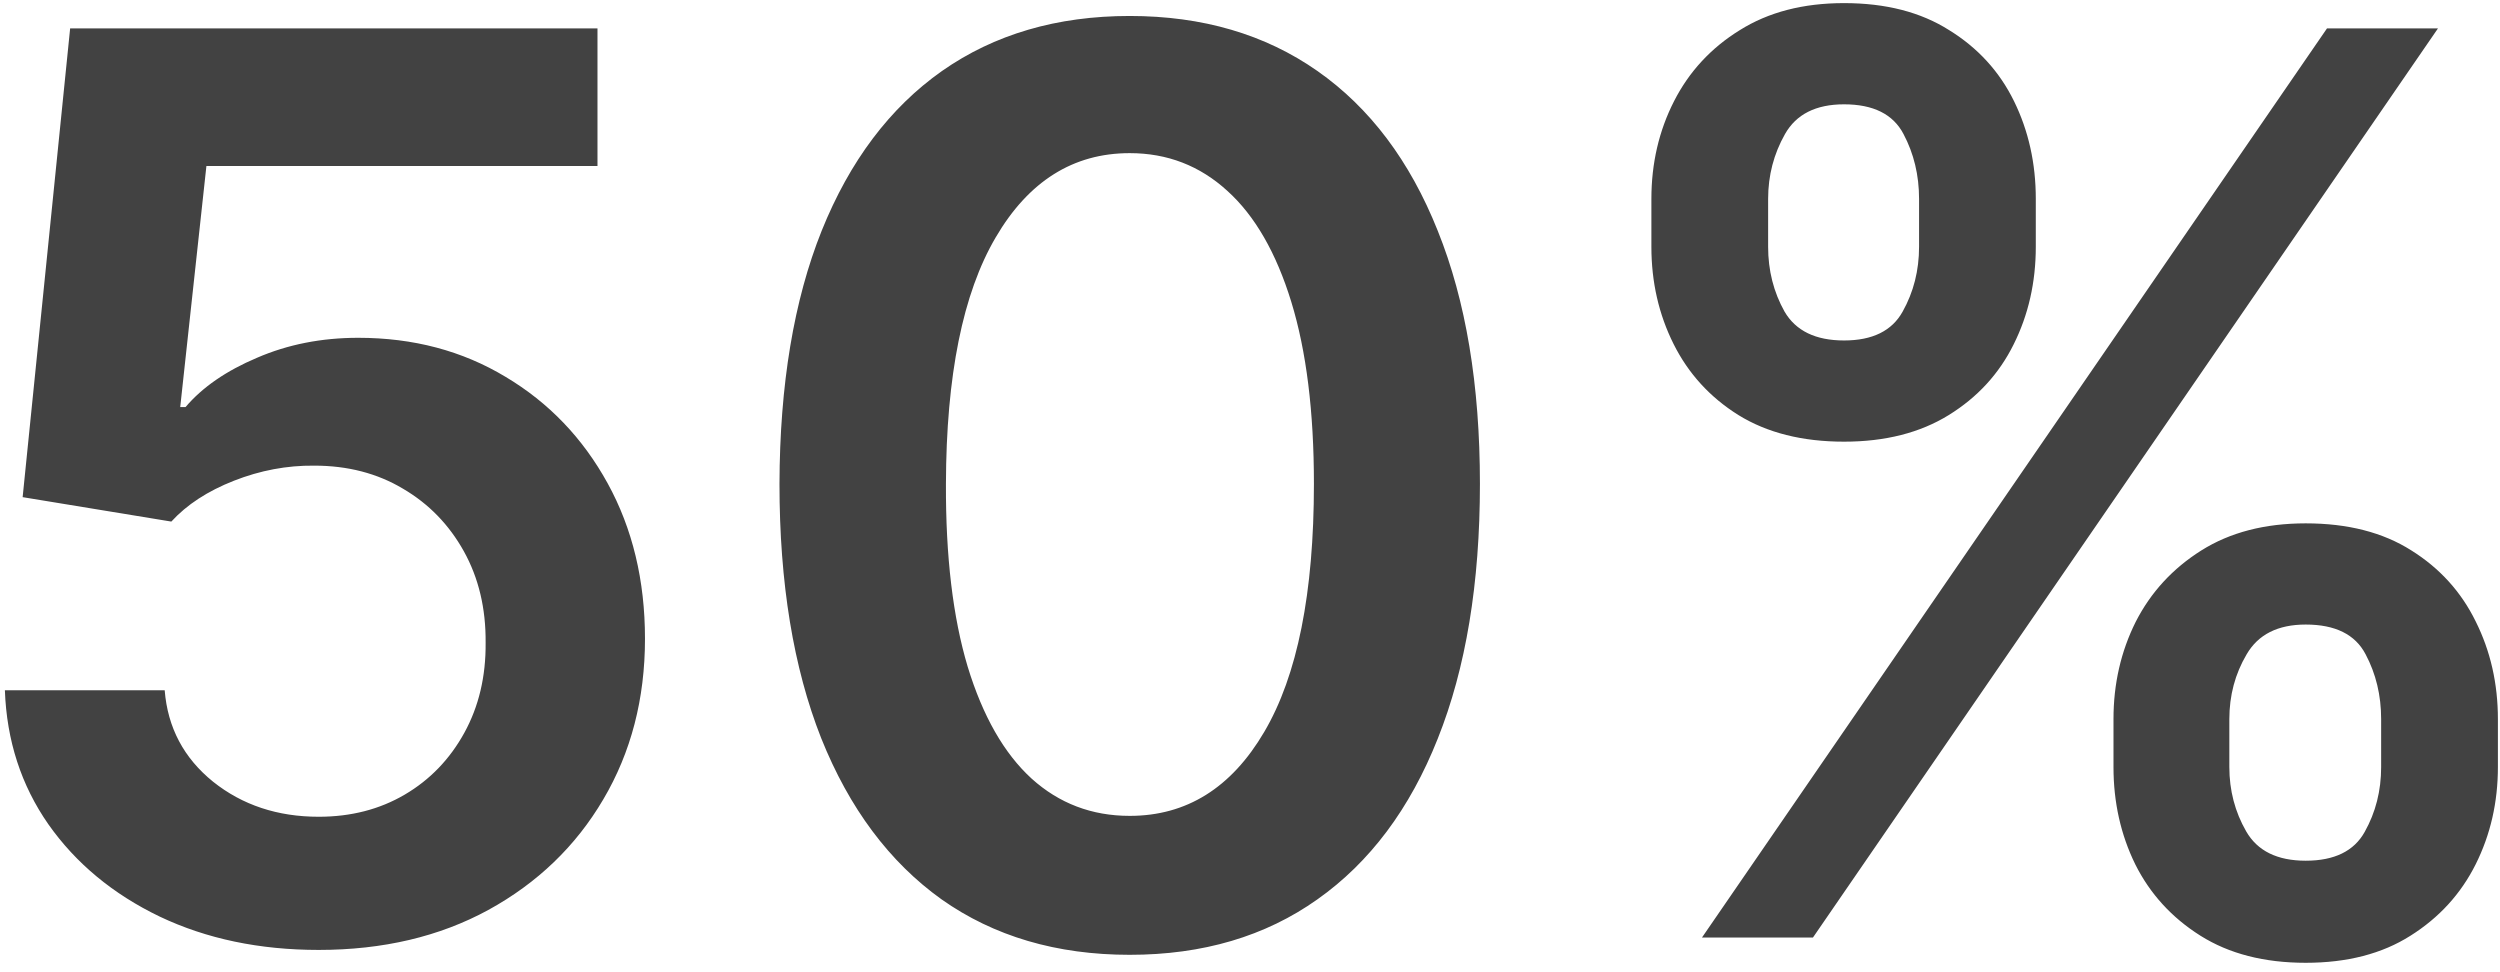 <svg width="144" height="56" viewBox="0 0 144 56" fill="none" xmlns="http://www.w3.org/2000/svg">
<path d="M18.358 54.716C14.949 54.716 11.898 54.077 9.205 52.798C6.511 51.503 4.372 49.73 2.787 47.48C1.219 45.23 0.384 42.656 0.281 39.758H9.486C9.656 41.906 10.585 43.662 12.273 45.026C13.96 46.372 15.989 47.045 18.358 47.045C20.216 47.045 21.869 46.619 23.318 45.767C24.767 44.915 25.909 43.73 26.744 42.213C27.579 40.696 27.989 38.966 27.972 37.023C27.989 35.045 27.571 33.29 26.719 31.756C25.866 30.222 24.699 29.02 23.216 28.151C21.733 27.264 20.028 26.821 18.102 26.821C16.534 26.804 14.992 27.094 13.474 27.69C11.957 28.287 10.756 29.071 9.869 30.043L1.304 28.636L4.04 1.636H34.415V9.562H11.889L10.381 23.446H10.688C11.659 22.304 13.031 21.358 14.804 20.608C16.577 19.841 18.52 19.457 20.634 19.457C23.804 19.457 26.634 20.207 29.122 21.707C31.611 23.19 33.571 25.236 35.003 27.844C36.435 30.452 37.151 33.435 37.151 36.793C37.151 40.253 36.349 43.338 34.747 46.048C33.162 48.742 30.954 50.864 28.125 52.415C25.312 53.949 22.057 54.716 18.358 54.716ZM65.071 54.997C60.861 54.997 57.247 53.932 54.23 51.801C51.23 49.653 48.92 46.56 47.301 42.52C45.699 38.463 44.898 33.58 44.898 27.869C44.915 22.159 45.724 17.301 47.327 13.296C48.946 9.273 51.256 6.205 54.256 4.091C57.273 1.977 60.878 0.92 65.071 0.92C69.264 0.92 72.869 1.977 75.886 4.091C78.903 6.205 81.213 9.273 82.815 13.296C84.435 17.318 85.244 22.176 85.244 27.869C85.244 33.597 84.435 38.489 82.815 42.545C81.213 46.585 78.903 49.67 75.886 51.801C72.886 53.932 69.281 54.997 65.071 54.997ZM65.071 46.994C68.344 46.994 70.926 45.383 72.818 42.162C74.727 38.923 75.682 34.159 75.682 27.869C75.682 23.71 75.247 20.216 74.378 17.386C73.508 14.557 72.281 12.426 70.696 10.994C69.111 9.545 67.236 8.821 65.071 8.821C61.815 8.821 59.242 10.44 57.349 13.679C55.457 16.901 54.503 21.631 54.486 27.869C54.469 32.045 54.886 35.557 55.739 38.403C56.608 41.25 57.835 43.398 59.42 44.847C61.006 46.278 62.889 46.994 65.071 46.994ZM121.737 44.182V41.42C121.737 39.392 122.163 37.526 123.015 35.821C123.884 34.117 125.146 32.744 126.799 31.704C128.452 30.665 130.455 30.145 132.808 30.145C135.228 30.145 137.256 30.665 138.893 31.704C140.529 32.727 141.765 34.091 142.6 35.795C143.452 37.5 143.879 39.375 143.879 41.42V44.182C143.879 46.21 143.452 48.077 142.6 49.781C141.748 51.486 140.495 52.858 138.842 53.898C137.205 54.938 135.194 55.457 132.808 55.457C130.421 55.457 128.401 54.938 126.748 53.898C125.094 52.858 123.842 51.486 122.989 49.781C122.154 48.077 121.737 46.21 121.737 44.182ZM128.41 41.42V44.182C128.41 45.528 128.734 46.764 129.381 47.889C130.029 49.014 131.171 49.577 132.808 49.577C134.461 49.577 135.594 49.023 136.208 47.915C136.839 46.79 137.154 45.545 137.154 44.182V41.42C137.154 40.057 136.856 38.812 136.259 37.688C135.663 36.545 134.512 35.974 132.808 35.974C131.205 35.974 130.072 36.545 129.407 37.688C128.742 38.812 128.41 40.057 128.41 41.42ZM95.12 14.216V11.454C95.12 9.409 95.555 7.534 96.424 5.83C97.293 4.125 98.555 2.761 100.208 1.739C101.862 0.699 103.864 0.179 106.217 0.179C108.62 0.179 110.64 0.699 112.276 1.739C113.93 2.761 115.174 4.125 116.009 5.83C116.844 7.534 117.262 9.409 117.262 11.454V14.216C117.262 16.261 116.836 18.136 115.984 19.841C115.148 21.528 113.904 22.884 112.251 23.906C110.597 24.929 108.586 25.44 106.217 25.44C103.813 25.44 101.785 24.929 100.131 23.906C98.495 22.884 97.251 21.52 96.398 19.815C95.546 18.111 95.12 16.244 95.12 14.216ZM101.844 11.454V14.216C101.844 15.579 102.16 16.824 102.79 17.949C103.438 19.057 104.58 19.611 106.217 19.611C107.853 19.611 108.978 19.057 109.592 17.949C110.222 16.824 110.538 15.579 110.538 14.216V11.454C110.538 10.091 110.239 8.847 109.643 7.722C109.046 6.58 107.904 6.009 106.217 6.009C104.597 6.009 103.464 6.58 102.816 7.722C102.168 8.864 101.844 10.108 101.844 11.454ZM98.035 54L134.035 1.636H140.427L104.427 54H98.035Z" fill="#424242"/>
</svg>
